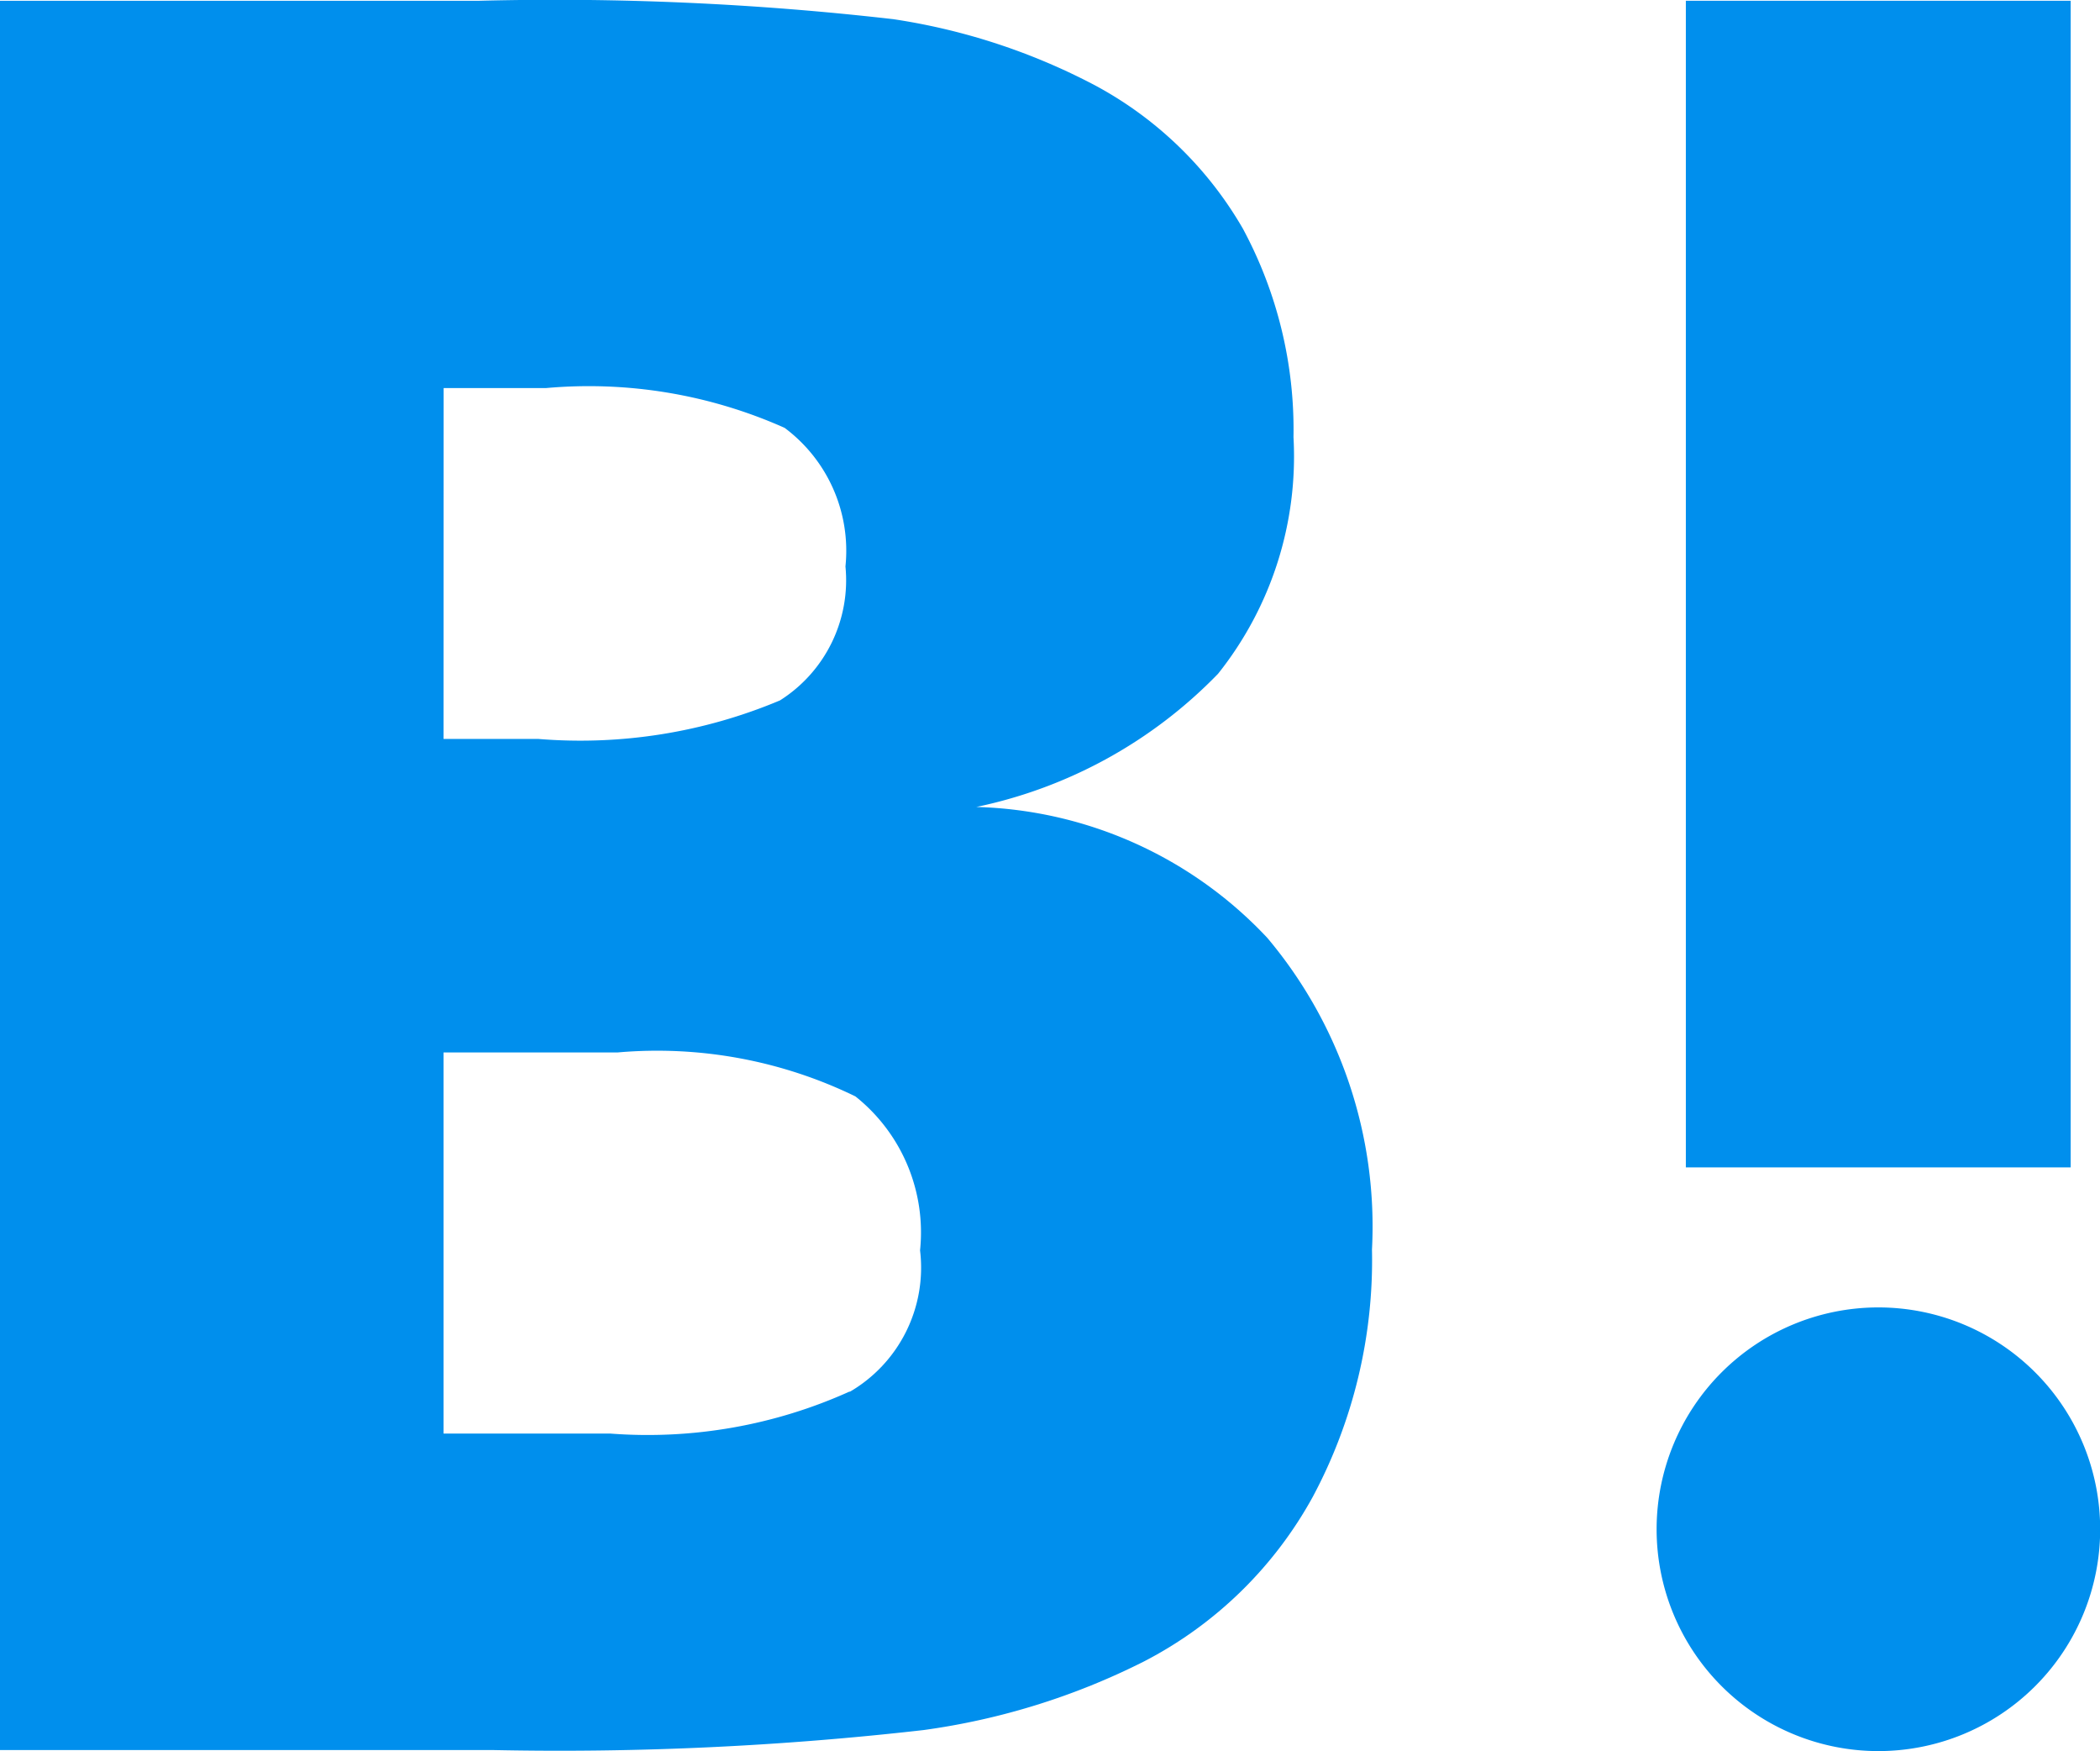 <svg xmlns="http://www.w3.org/2000/svg" width="24.856" height="20.72" viewBox="0 0 24.856 20.72">
  <g id="hatena" transform="translate(0 0.01)">
    <path id="パス_824" data-name="パス 824" d="M128.6,147.488a4.9,4.9,0,0,0-3.444-1.549,5.567,5.567,0,0,0,2.861-1.576,4.125,4.125,0,0,0,.893-2.8,5.011,5.011,0,0,0-.6-2.469,4.446,4.446,0,0,0-1.749-1.694,7.5,7.5,0,0,0-2.387-.783,35.152,35.152,0,0,0-4.9-.218H113.6v20.7h5.85a38.043,38.043,0,0,0,5.083-.237,8.284,8.284,0,0,0,2.606-.811,4.783,4.783,0,0,0,2-1.95,5.936,5.936,0,0,0,.7-2.925A5.3,5.3,0,0,0,128.6,147.488Zm-9.749-6.506h1.212a5.688,5.688,0,0,1,2.824.471,1.814,1.814,0,0,1,.72,1.64,1.682,1.682,0,0,1-.775,1.585,6.093,6.093,0,0,1-2.861.456h-1.121Zm4.81,11.872a5.807,5.807,0,0,1-2.834.5h-1.977v-4.51h2.059a5.358,5.358,0,0,1,2.816.52,2.057,2.057,0,0,1,.765,1.822,1.7,1.7,0,0,1-.838,1.677Z" transform="translate(-113.6 -136.4)" fill="#008fed"/>
    <path id="パス_825" data-name="パス 825" d="M331.425,306.1a2.625,2.625,0,1,0,2.625,2.625A2.625,2.625,0,0,0,331.425,306.1Z" transform="translate(-309.192 -290.639)" fill="#008fed"/>
    <rect id="長方形_381" data-name="長方形 381" width="4.555" height="13.805" transform="translate(19.954 -0.001)" fill="#008fed"/>
  </g>
</svg>
